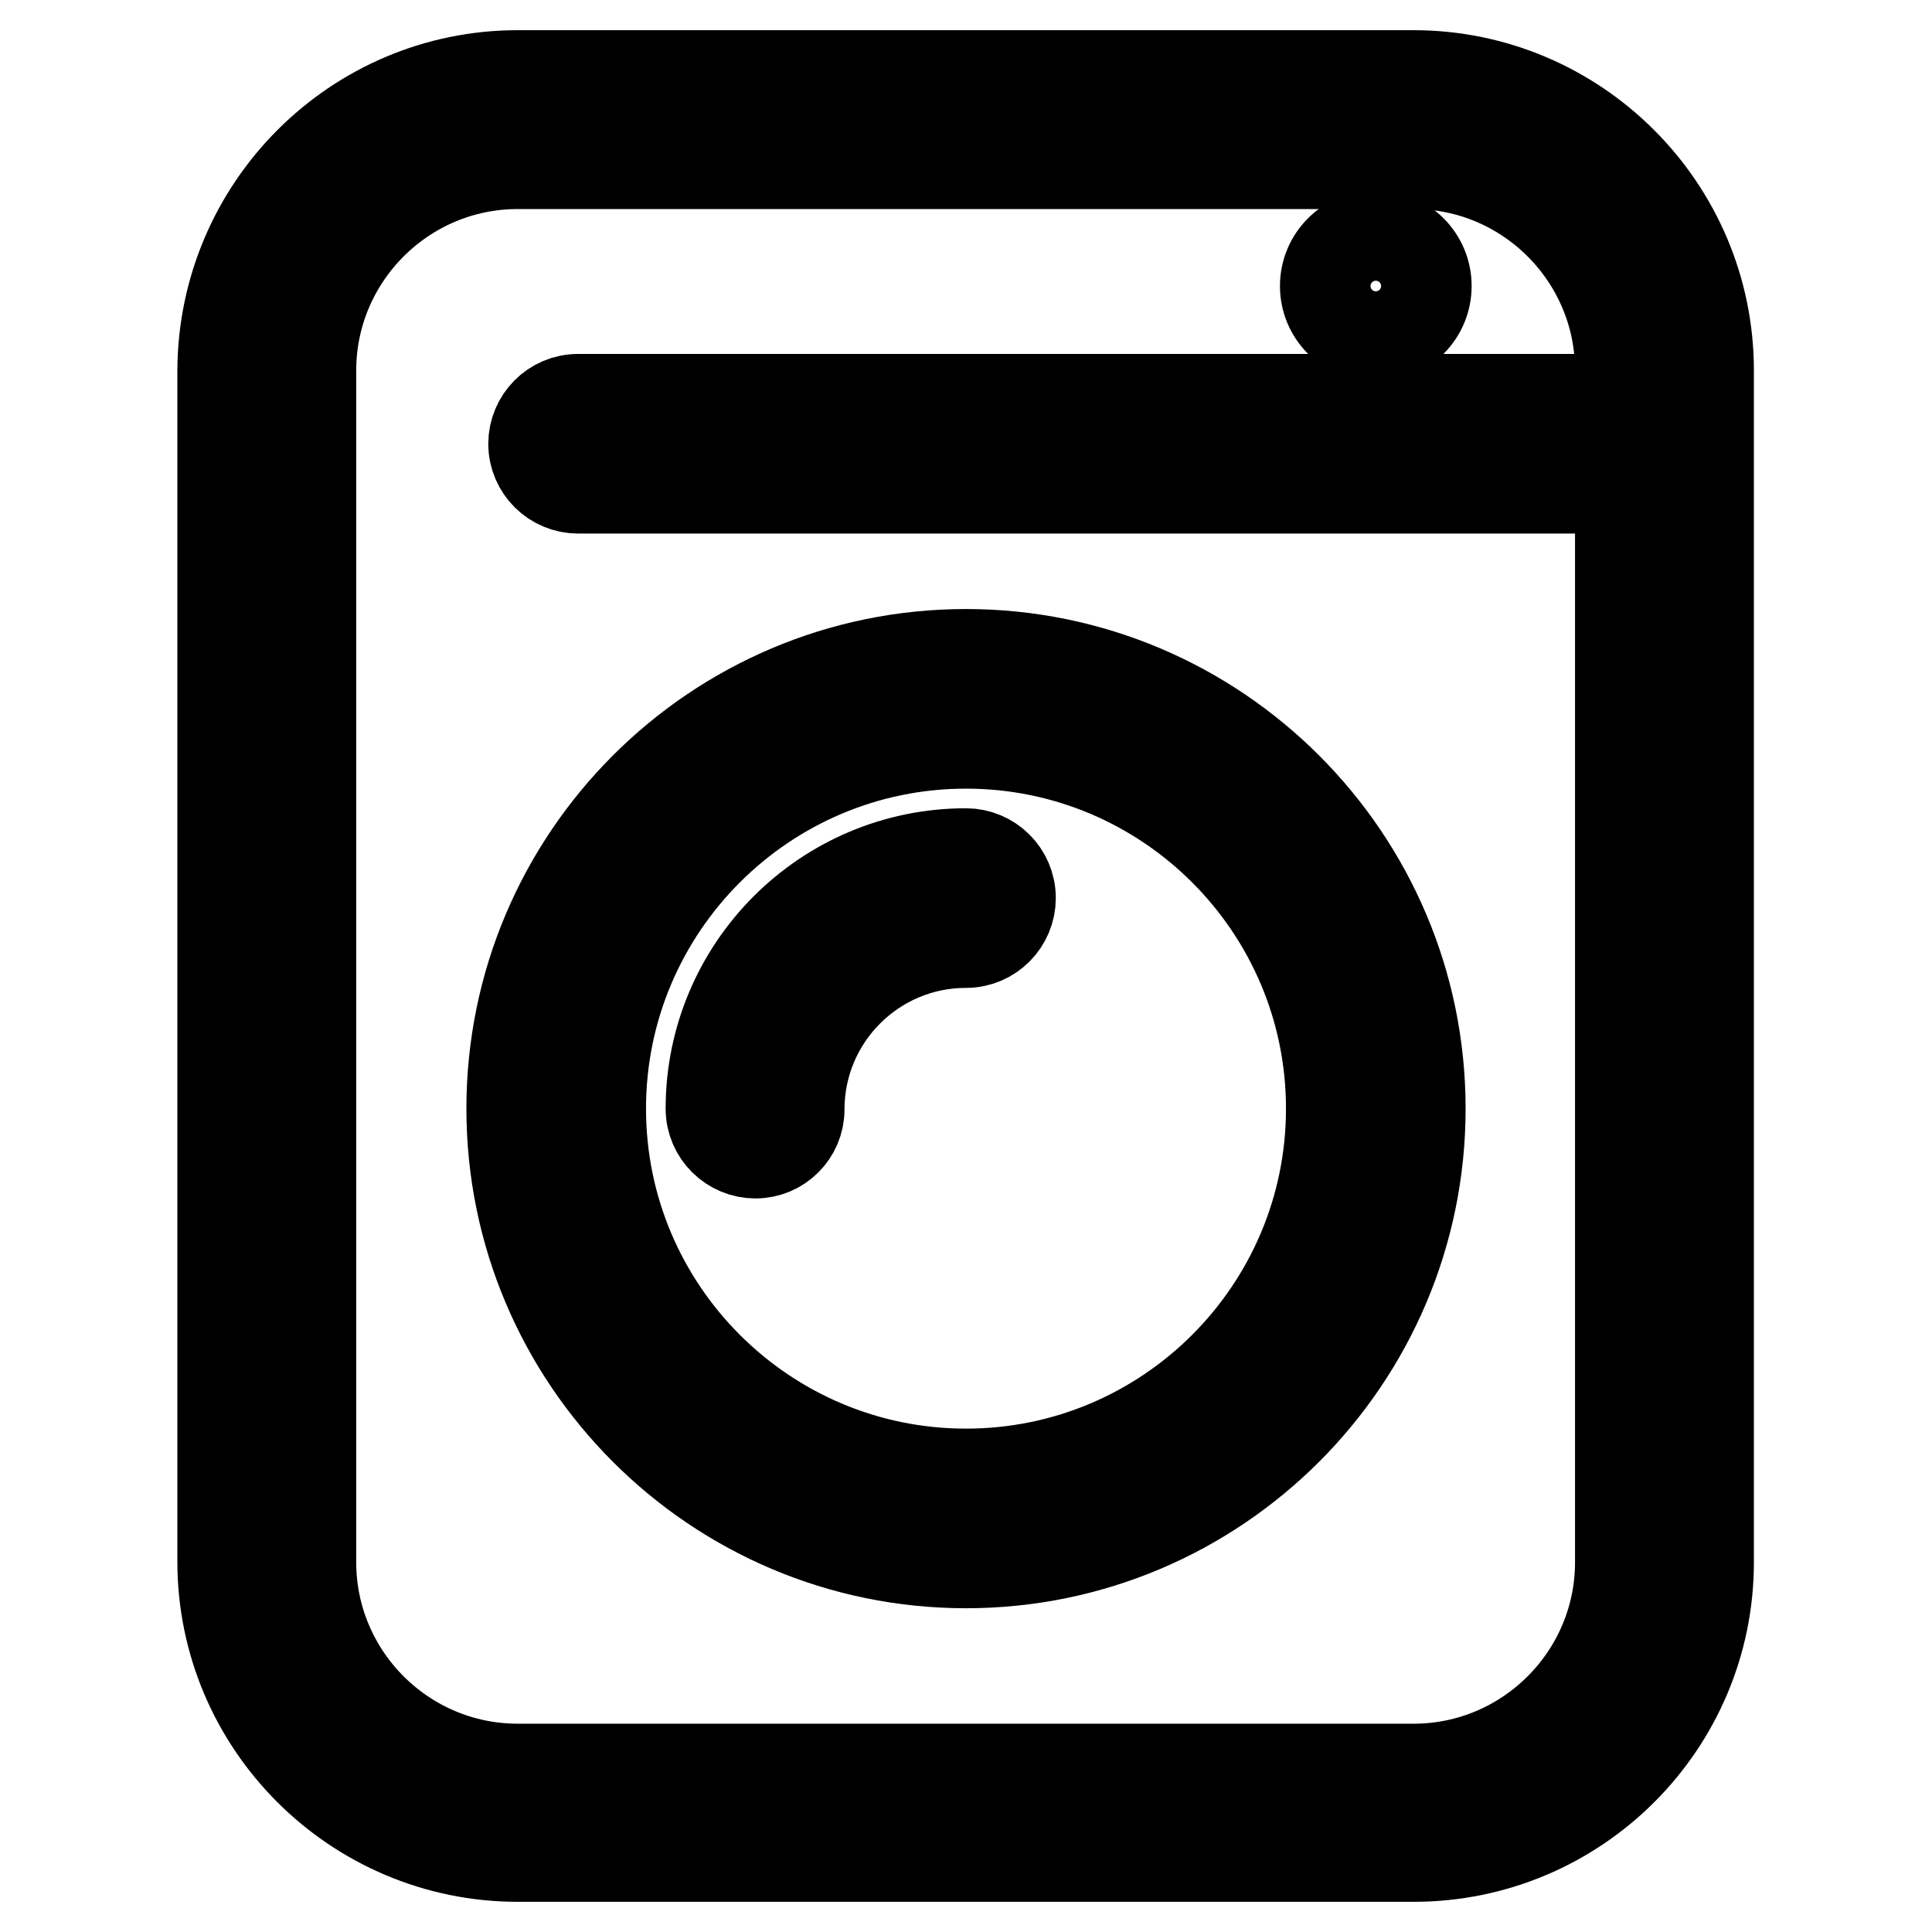 <?xml version="1.0" encoding="utf-8"?>
<!-- Svg Vector Icons : http://www.onlinewebfonts.com/icon -->
<!DOCTYPE svg PUBLIC "-//W3C//DTD SVG 1.1//EN" "http://www.w3.org/Graphics/SVG/1.1/DTD/svg11.dtd">
<svg version="1.1" xmlns="http://www.w3.org/2000/svg" xmlns:xlink="http://www.w3.org/1999/xlink" x="0px" y="0px" viewBox="0 0 256 256" enable-background="new 0 0 256 256" xml:space="preserve">
<g> <path stroke-width="12" fill-opacity="0" stroke="#000000"  d="M219.9,205.9c0,1.8-5.9,30.4-25.2,30.4H69.4c-32.2,3.3-32.9-36.3-32.9-38.1V57.5 C33.3,25.2,66,16.3,67.8,16.3l115.8,2.4c1.8,0,36.3,0,35,31L219.9,205.9L219.9,205.9z"/> <path stroke-width="12" fill-opacity="0" stroke="#000000"  d="M221.4,137.2l1.4,0.3L221.4,137.2z M187.3,246H68.6c-21.5,0-39.1-17.5-39.1-39.1V49.1 C29.6,27.5,47.1,10,68.6,10h118.7c21.5,0,39.1,17.5,39.1,39.1v157.9C226.4,228.5,208.9,246,187.3,246L187.3,246z M68.6,21.7 c-15.1,0-27.4,12.3-27.4,27.4v157.9c0,15.1,12.3,27.4,27.4,27.4h118.7c15.1,0,27.4-12.3,27.4-27.4V49.1c0-15.1-12.3-27.4-27.4-27.4 H68.6z"/> <path stroke-width="12" fill-opacity="0" stroke="#000000"  d="M214.7,64.7H76.6c-3.2,0-5.9-2.6-5.9-5.9c0-3.2,2.6-5.9,5.9-5.9h138.1c3.2,0,5.9,2.6,5.9,5.9 C220.6,62.1,217.9,64.7,214.7,64.7z"/> <path stroke-width="12" fill-opacity="0" stroke="#000000"  d="M175.6,37.9c0,3.7,3,6.7,6.7,6.7c3.7,0,6.7-3,6.7-6.7c0,0,0,0,0,0c0-3.7-3-6.7-6.7-6.7 C178.6,31.2,175.6,34.2,175.6,37.9C175.6,37.9,175.6,37.9,175.6,37.9z"/> <path stroke-width="12" fill-opacity="0" stroke="#000000"  d="M128,207.1c-33.2,0-60.2-27-60.2-60.2c0-33.2,27-60.2,60.2-60.2c33.2,0,60.2,27,60.2,60.2 C188.2,180.1,161.2,207.1,128,207.1z M128,98.5c-26.7,0-48.4,21.7-48.4,48.4c0,26.7,21.7,48.4,48.4,48.4 c26.7,0,48.4-21.7,48.4-48.4C176.4,120.2,154.7,98.5,128,98.5z"/> <path stroke-width="12" fill-opacity="0" stroke="#000000"  d="M100.1,152.8c-3.2,0-5.9-2.6-5.9-5.9c0-18.6,15.1-33.8,33.8-33.8c3.2,0,5.9,2.6,5.9,5.9 c0,3.2-2.6,5.9-5.9,5.9c-12.2,0-22.1,9.9-22.1,22.1C105.9,150.2,103.3,152.8,100.1,152.8L100.1,152.8z"/></g>
</svg>